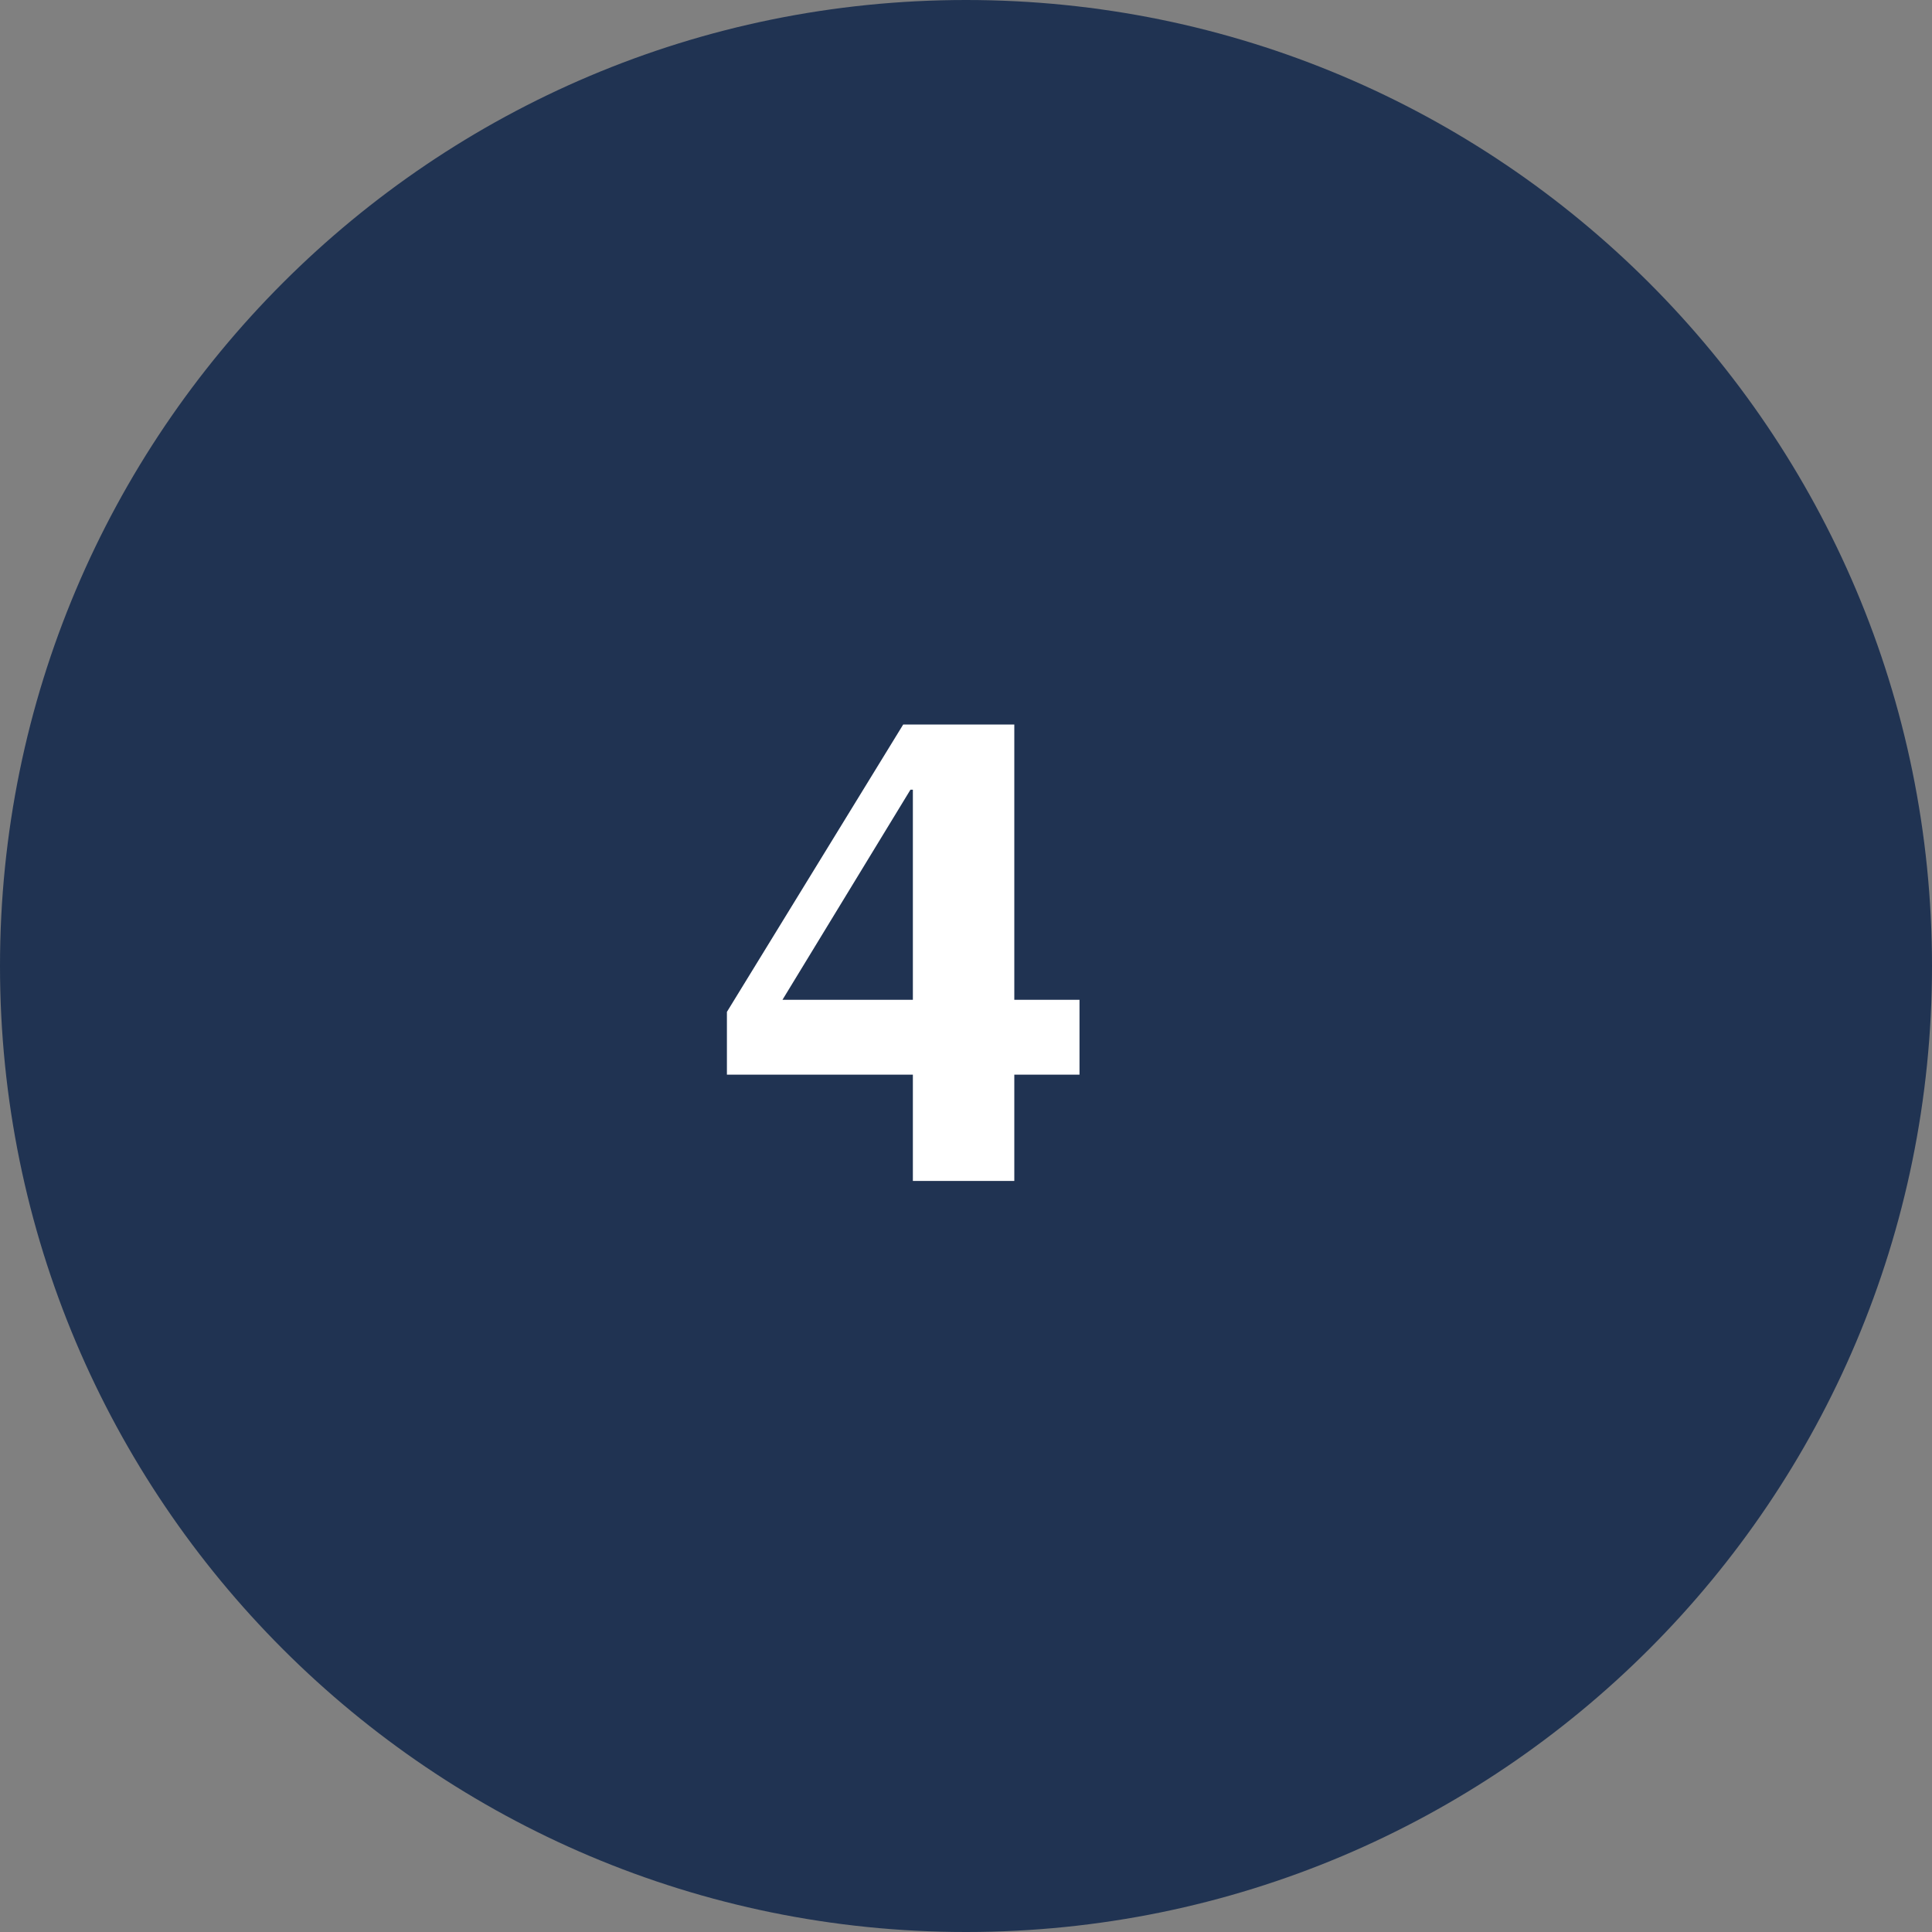 <?xml version="1.0" encoding="UTF-8"?>
<svg xmlns="http://www.w3.org/2000/svg" id="Guides" version="1.1" viewBox="0 0 80 80" width="80" height="80" x="0" y="0">
  <rect x="0" y="0" width="80" height="80" fill="#808080" stroke="none"/>
  <!-- Generator: Adobe Illustrator 29.2.1, SVG Export Plug-In . SVG Version: 2.1.0 Build 116)  -->
  <defs>
    <style>
      .st0 {
        fill: #203352;
      }

      .st1 {
        fill: #fff;
      }
    </style>
  </defs>
  <path class="st0" d="M40,80c22.1,0,40-17.9,40-40S62.1,0,40,0,0,17.9,0,40s17.9,40,40,40"/>
  <path class="st1" d="M37.8,44.5h-7.7v-2.6l7.3-11.9h4.6v11.4h2.7v3.1h-2.7v4.4h-4.2v-4.4ZM32.4,41.4h5.4v-8.7h-.1l-5.3,8.7Z"/>
</svg>
